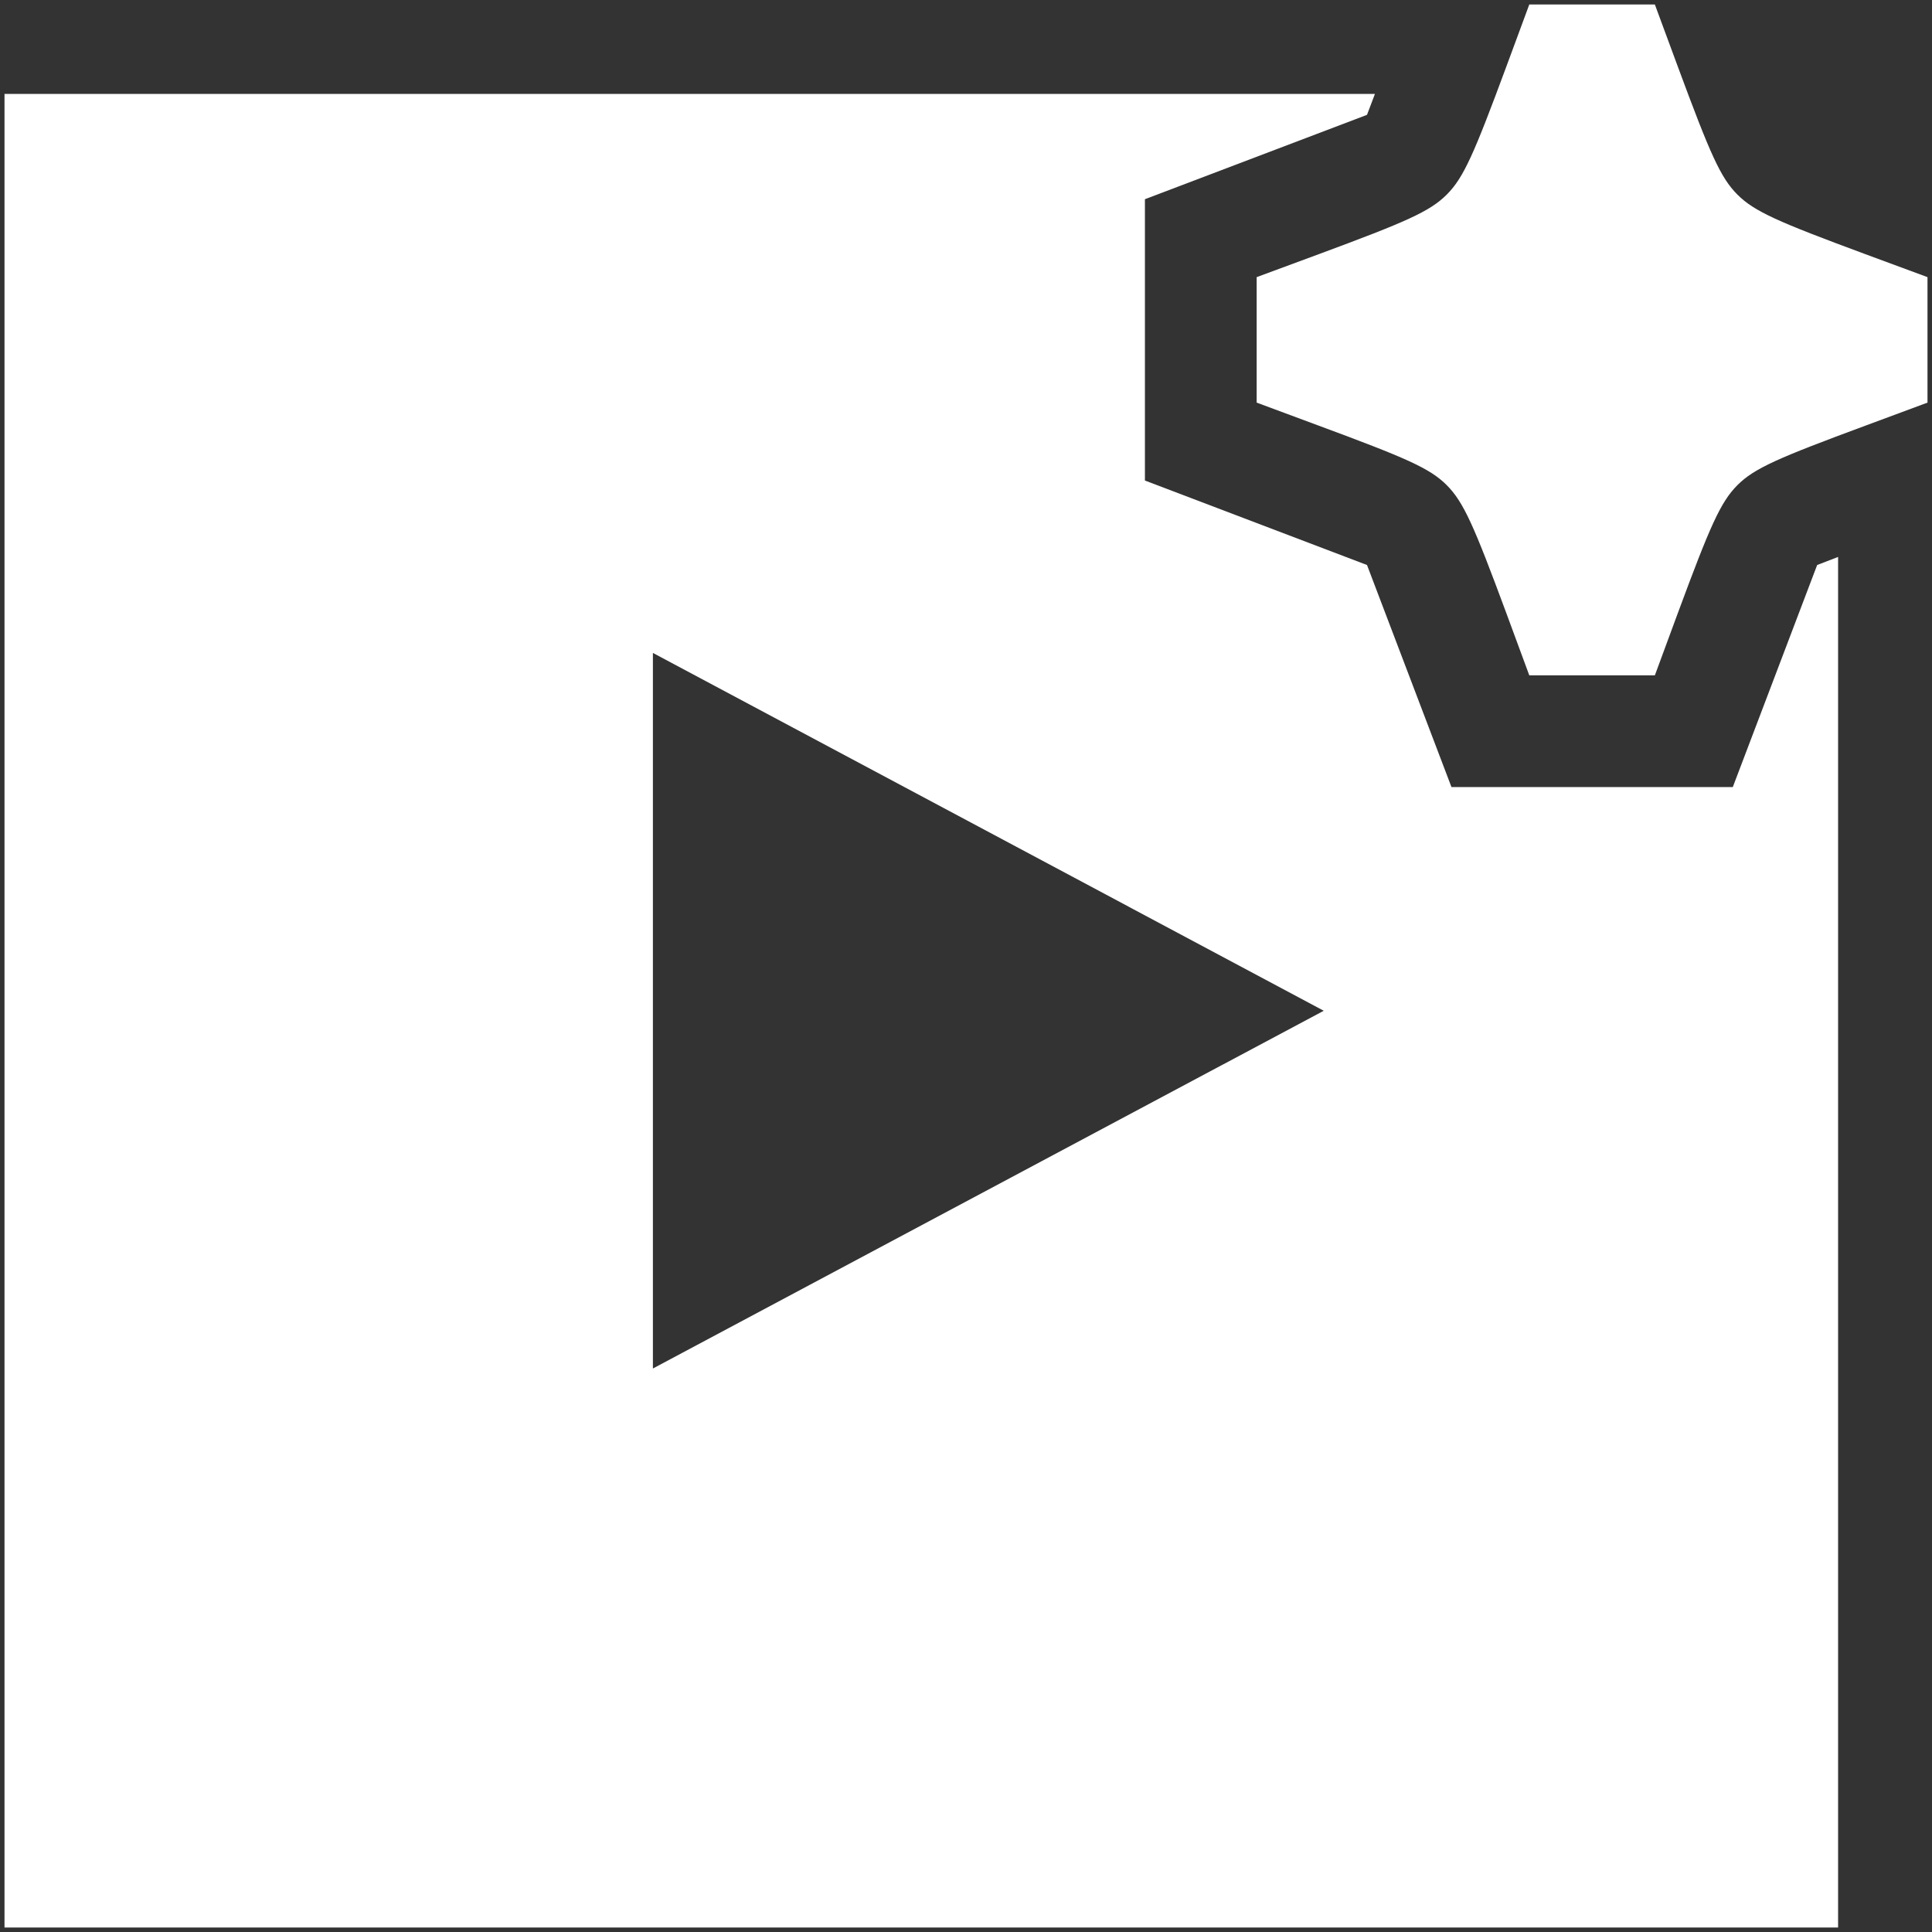 <svg width="18" height="18" viewBox="0 0 18 18" fill="none" xmlns="http://www.w3.org/2000/svg">
<rect x="0" y="0" width="18" height="18" fill="#333333" stroke="none"/>
<path d="M12.81 0.875L12.736 1.07L10.667 1.856V4.477L12.736 5.264L13.523 7.333H16.144L16.93 5.264L17.125 5.189V17.958H0.042V0.875H12.81ZM6.083 12.75L12.333 9.417L6.083 6.083V12.75Z" fill="white"/>
<path d="M14.248 0.042L15.418 0.042L15.632 0.621C15.933 1.434 16.029 1.655 16.187 1.813C16.345 1.971 16.566 2.067 17.379 2.368L17.958 2.582L17.958 3.751L17.379 3.966C16.566 4.267 16.345 4.362 16.187 4.52C16.029 4.679 15.933 4.899 15.632 5.712L15.418 6.292L14.248 6.292L14.034 5.712C13.733 4.899 13.637 4.679 13.479 4.52C13.321 4.362 13.1 4.267 12.287 3.966L11.708 3.751L11.708 2.582L12.287 2.368C13.1 2.067 13.321 1.971 13.479 1.813C13.637 1.655 13.733 1.434 14.034 0.621L14.248 0.042Z" fill="white"/>
</svg>

